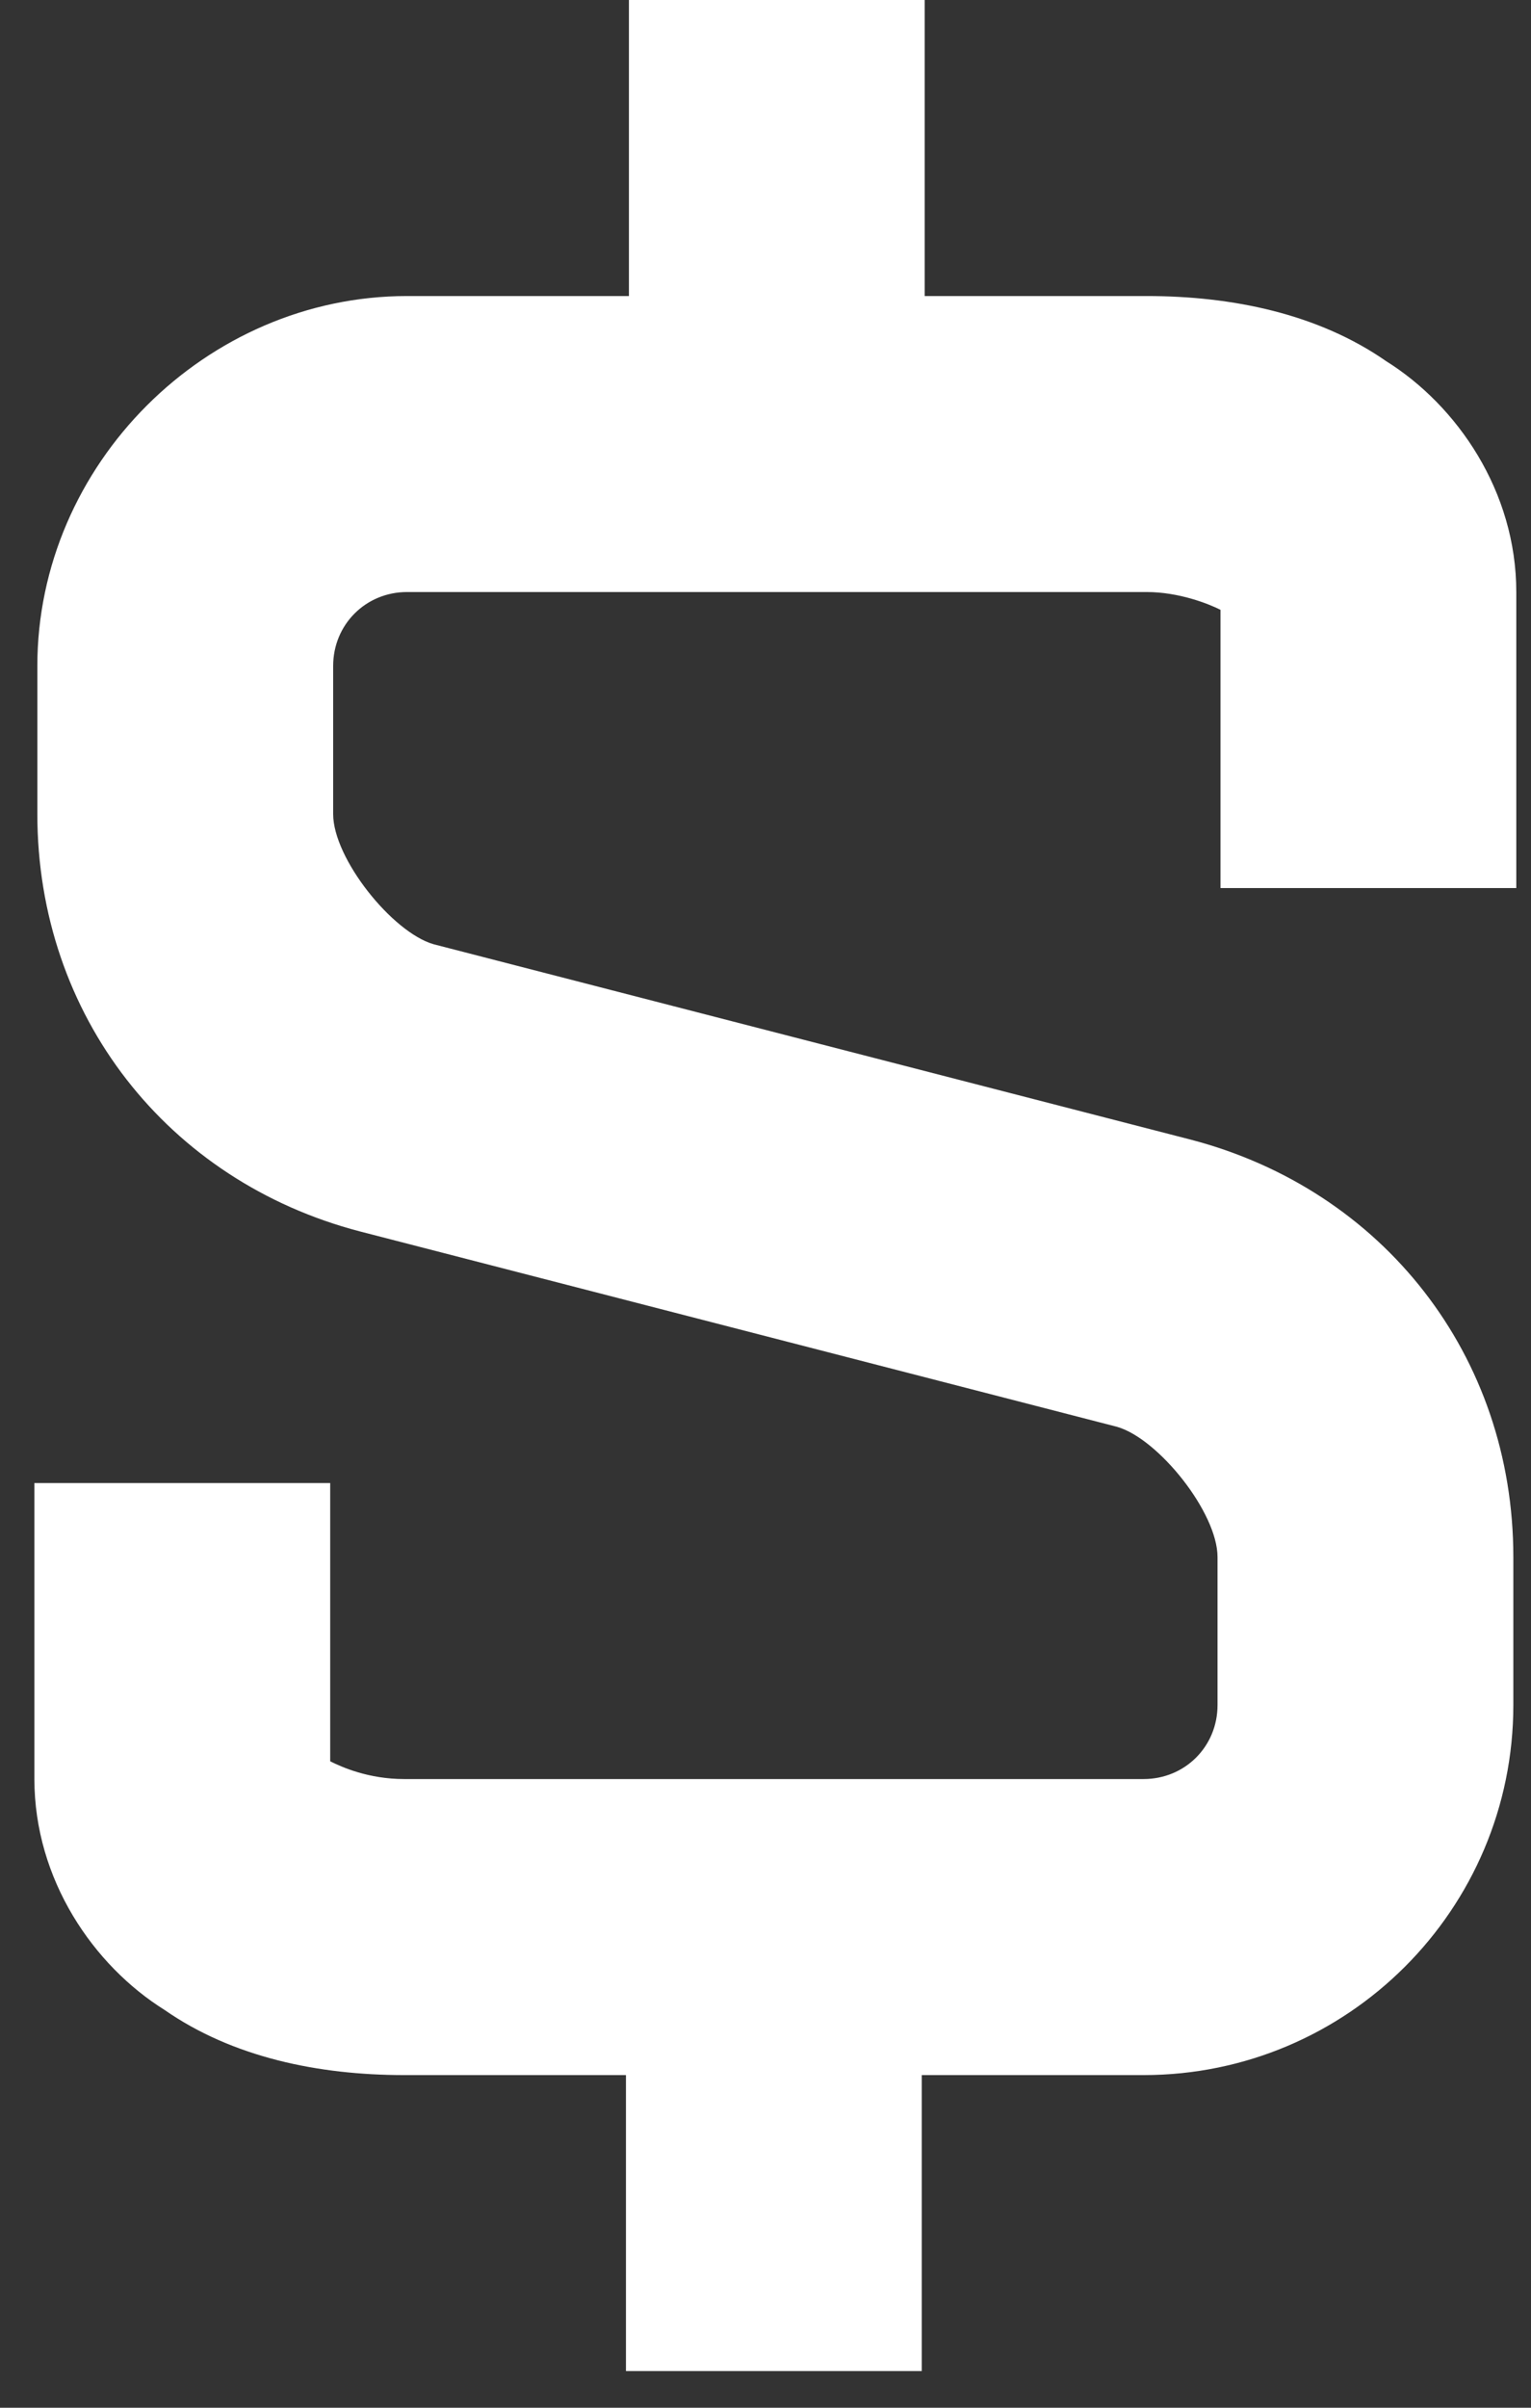 <svg xmlns="http://www.w3.org/2000/svg" width="28" height="44" viewBox="0 0 28 44" fill="none"><rect x="0" y="0" width="28" height="44" fill="#333333" stroke="none"/><g id="&#xF0;&#x9F;&#xA6;&#x86; icon &quot;dollar&quot;"><path id="Vector" d="M11.502 0V5.41H7.445C3.767 5.41 0.683 8.493 0.683 12.171V14.876C0.683 18.555 3.063 21.584 6.58 22.503L20.428 26.074C21.185 26.29 22.267 27.642 22.267 28.454V31.159C22.267 31.916 21.672 32.511 20.915 32.511H7.391C6.742 32.511 6.255 32.295 6.039 32.187V27.102H0.629V32.511C0.629 34.35 1.711 35.919 3.009 36.73C4.254 37.596 5.822 37.921 7.391 37.921H11.448V43.33H16.858V37.921H20.915C24.647 37.921 27.677 34.891 27.677 31.159V28.454C27.677 24.776 25.296 21.746 21.78 20.827L7.932 17.256C7.175 17.04 6.093 15.688 6.093 14.876V12.171C6.093 11.414 6.688 10.819 7.445 10.819H20.969C21.564 10.819 22.105 11.035 22.321 11.144V16.229H27.731V10.819C27.731 8.98 26.649 7.411 25.351 6.6C24.106 5.734 22.538 5.41 20.969 5.41H16.912V0L11.502 0Z" fill="white"></path></g></svg>